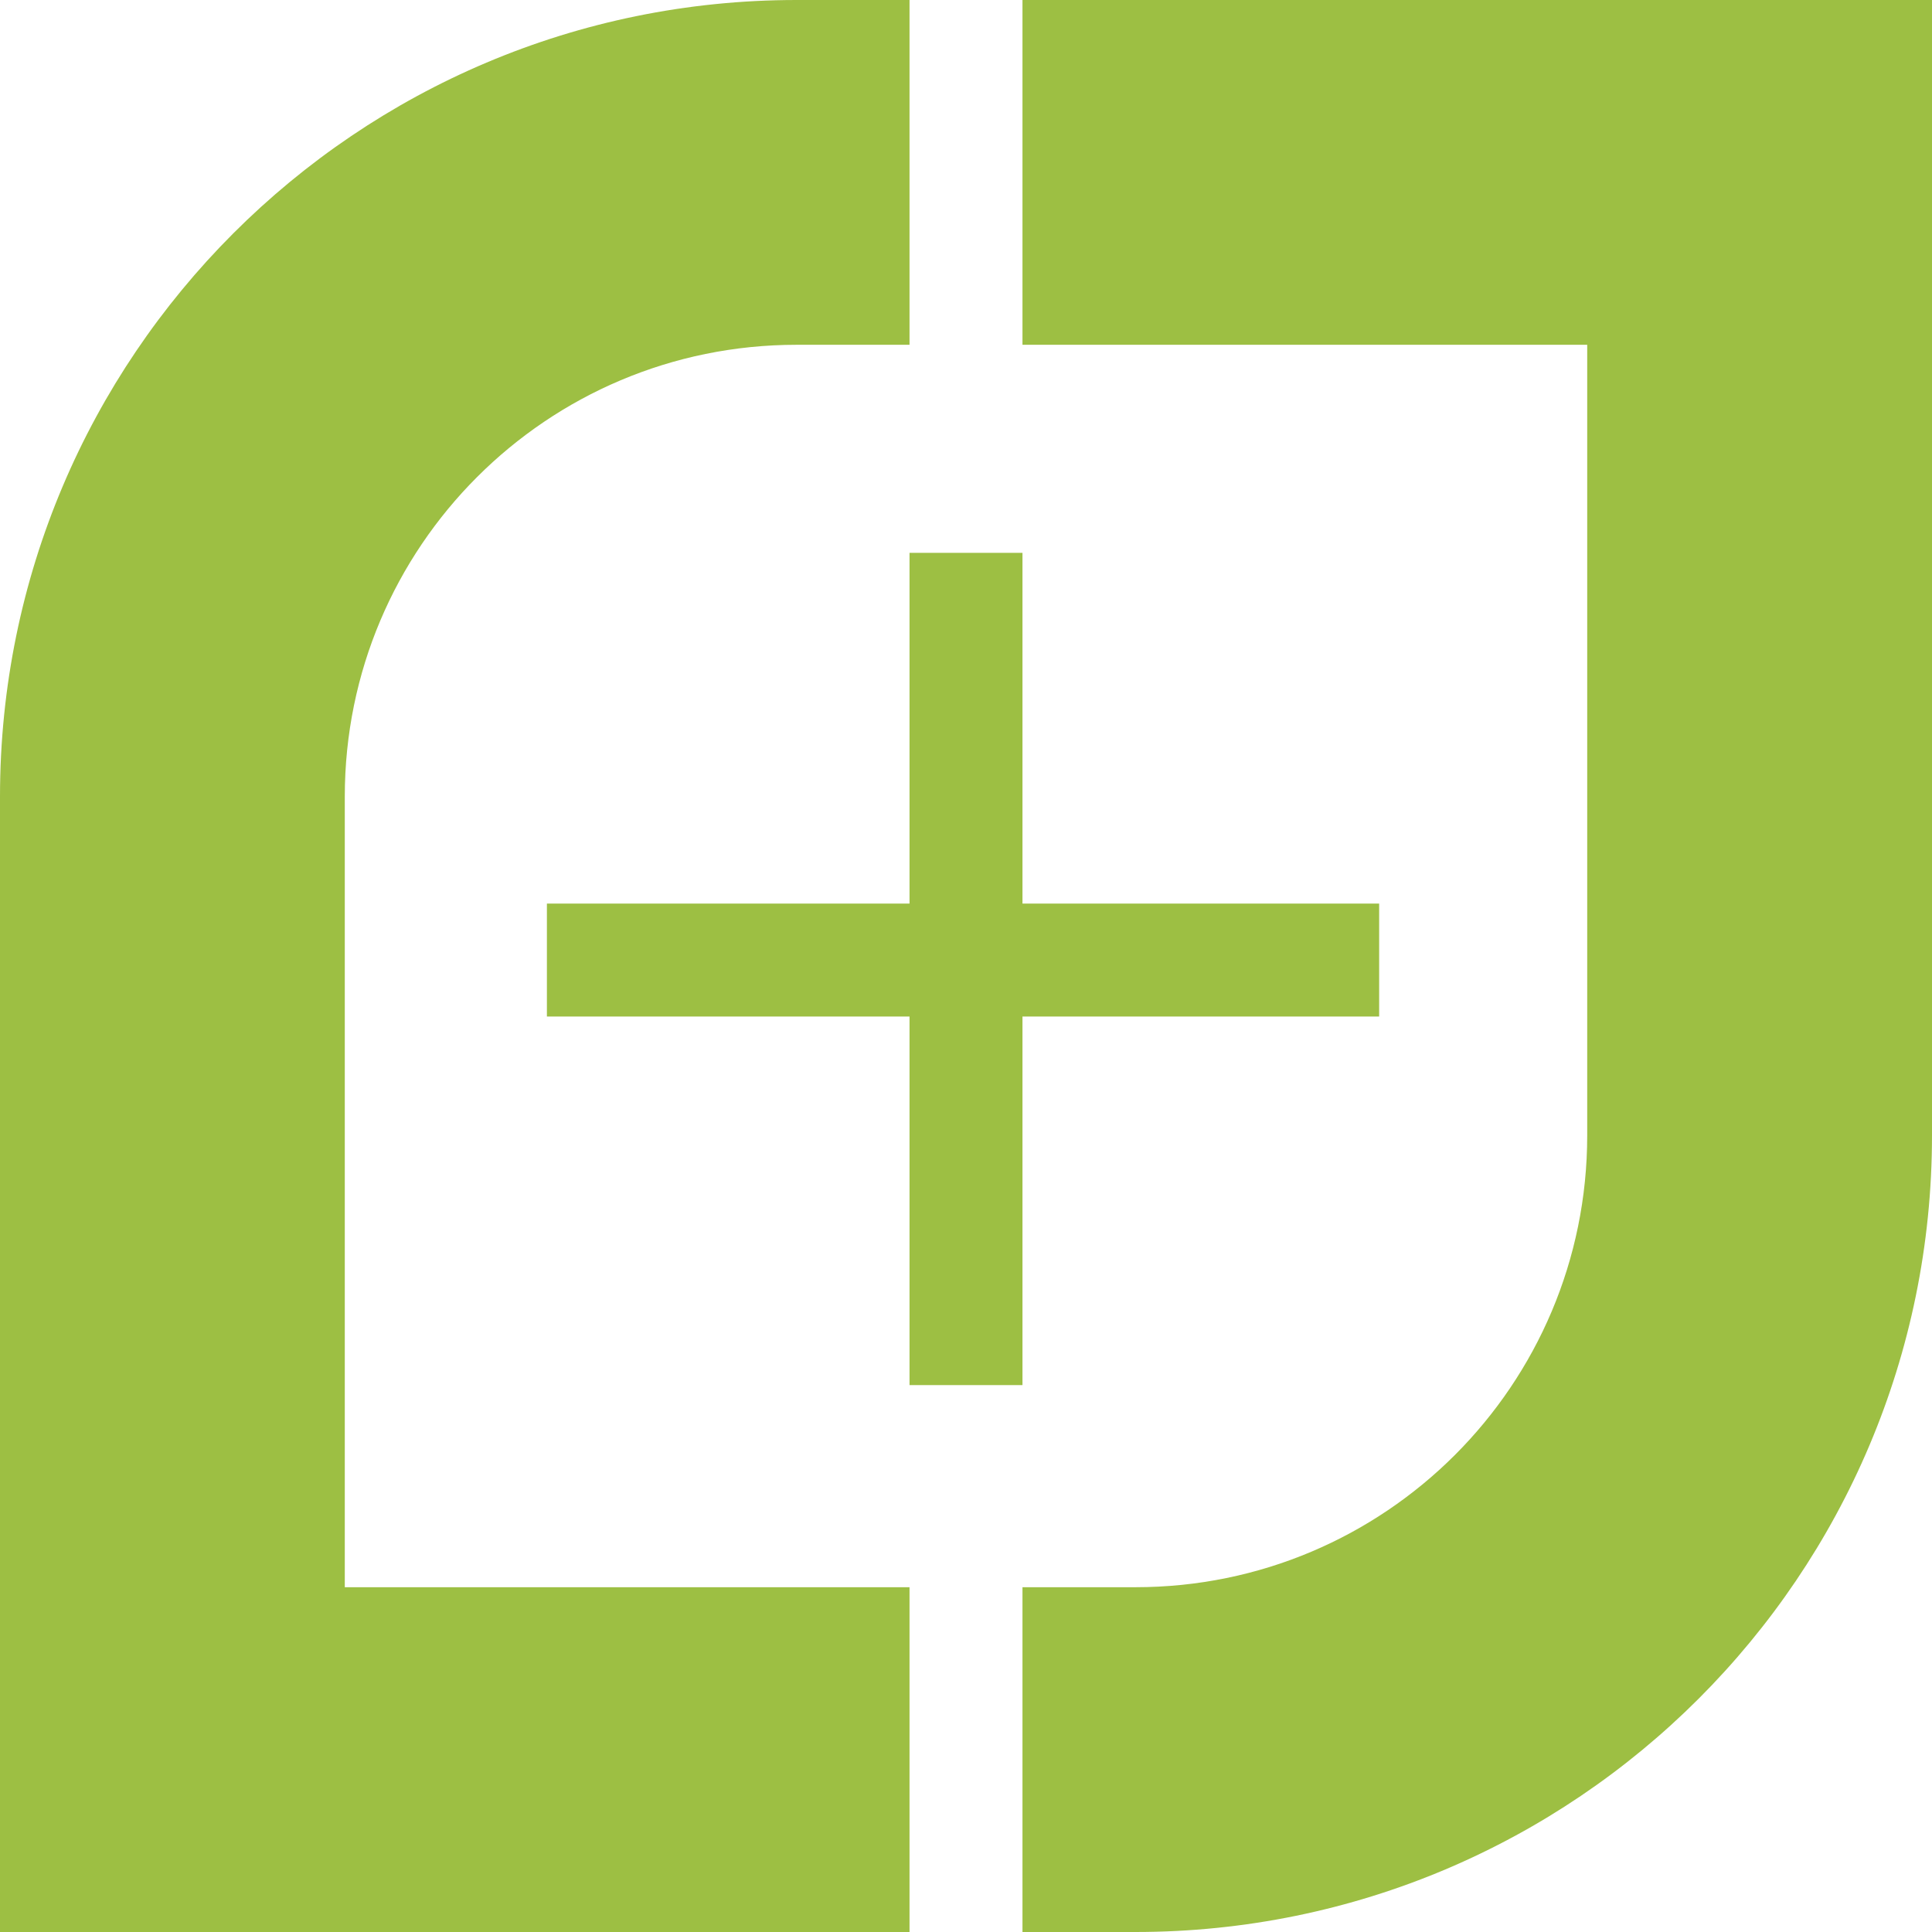 <svg xmlns="http://www.w3.org/2000/svg" version="1.1" xmlns:xlink="http://www.w3.org/1999/xlink" width="32.5" height="32.5"><svg version="1.1" viewBox="0 0 32.5 32.5" xmlns="http://www.w3.org/2000/svg"><style type="text/css">.st0{fill:#9DBF43;}
	.st1{fill:#62666B;}</style><path class="st0" d="m15.3 26.7h-9.5v-13.3c0-4.2 3.4-7.6 7.6-7.6h1.9v-5.8h-1.9c-7.4 0-13.4 6-13.4 13.4v19.1h15.3z"></path><path class="st0" d="m17.2 0v5.8h9.5v13.3c0 4.2-3.4 7.6-7.6 7.6h-1.9v5.8h1.9c7.4 0 13.4-6 13.4-13.4v-19.1z"></path><polygon class="st0" transform="translate(-71.9,-51.8)" points="89.1 68.9 89.1 75.1 87.2 75.1 87.2 68.9 81.1 68.9 81.1 67 87.2 67 87.2 61.1 89.1 61.1 89.1 67 95.1 67 95.1 68.9"></polygon></svg><style>@media (prefers-color-scheme: light) { :root { filter: none; } }
@media (prefers-color-scheme: dark) { :root { filter: none; } }
</style></svg>